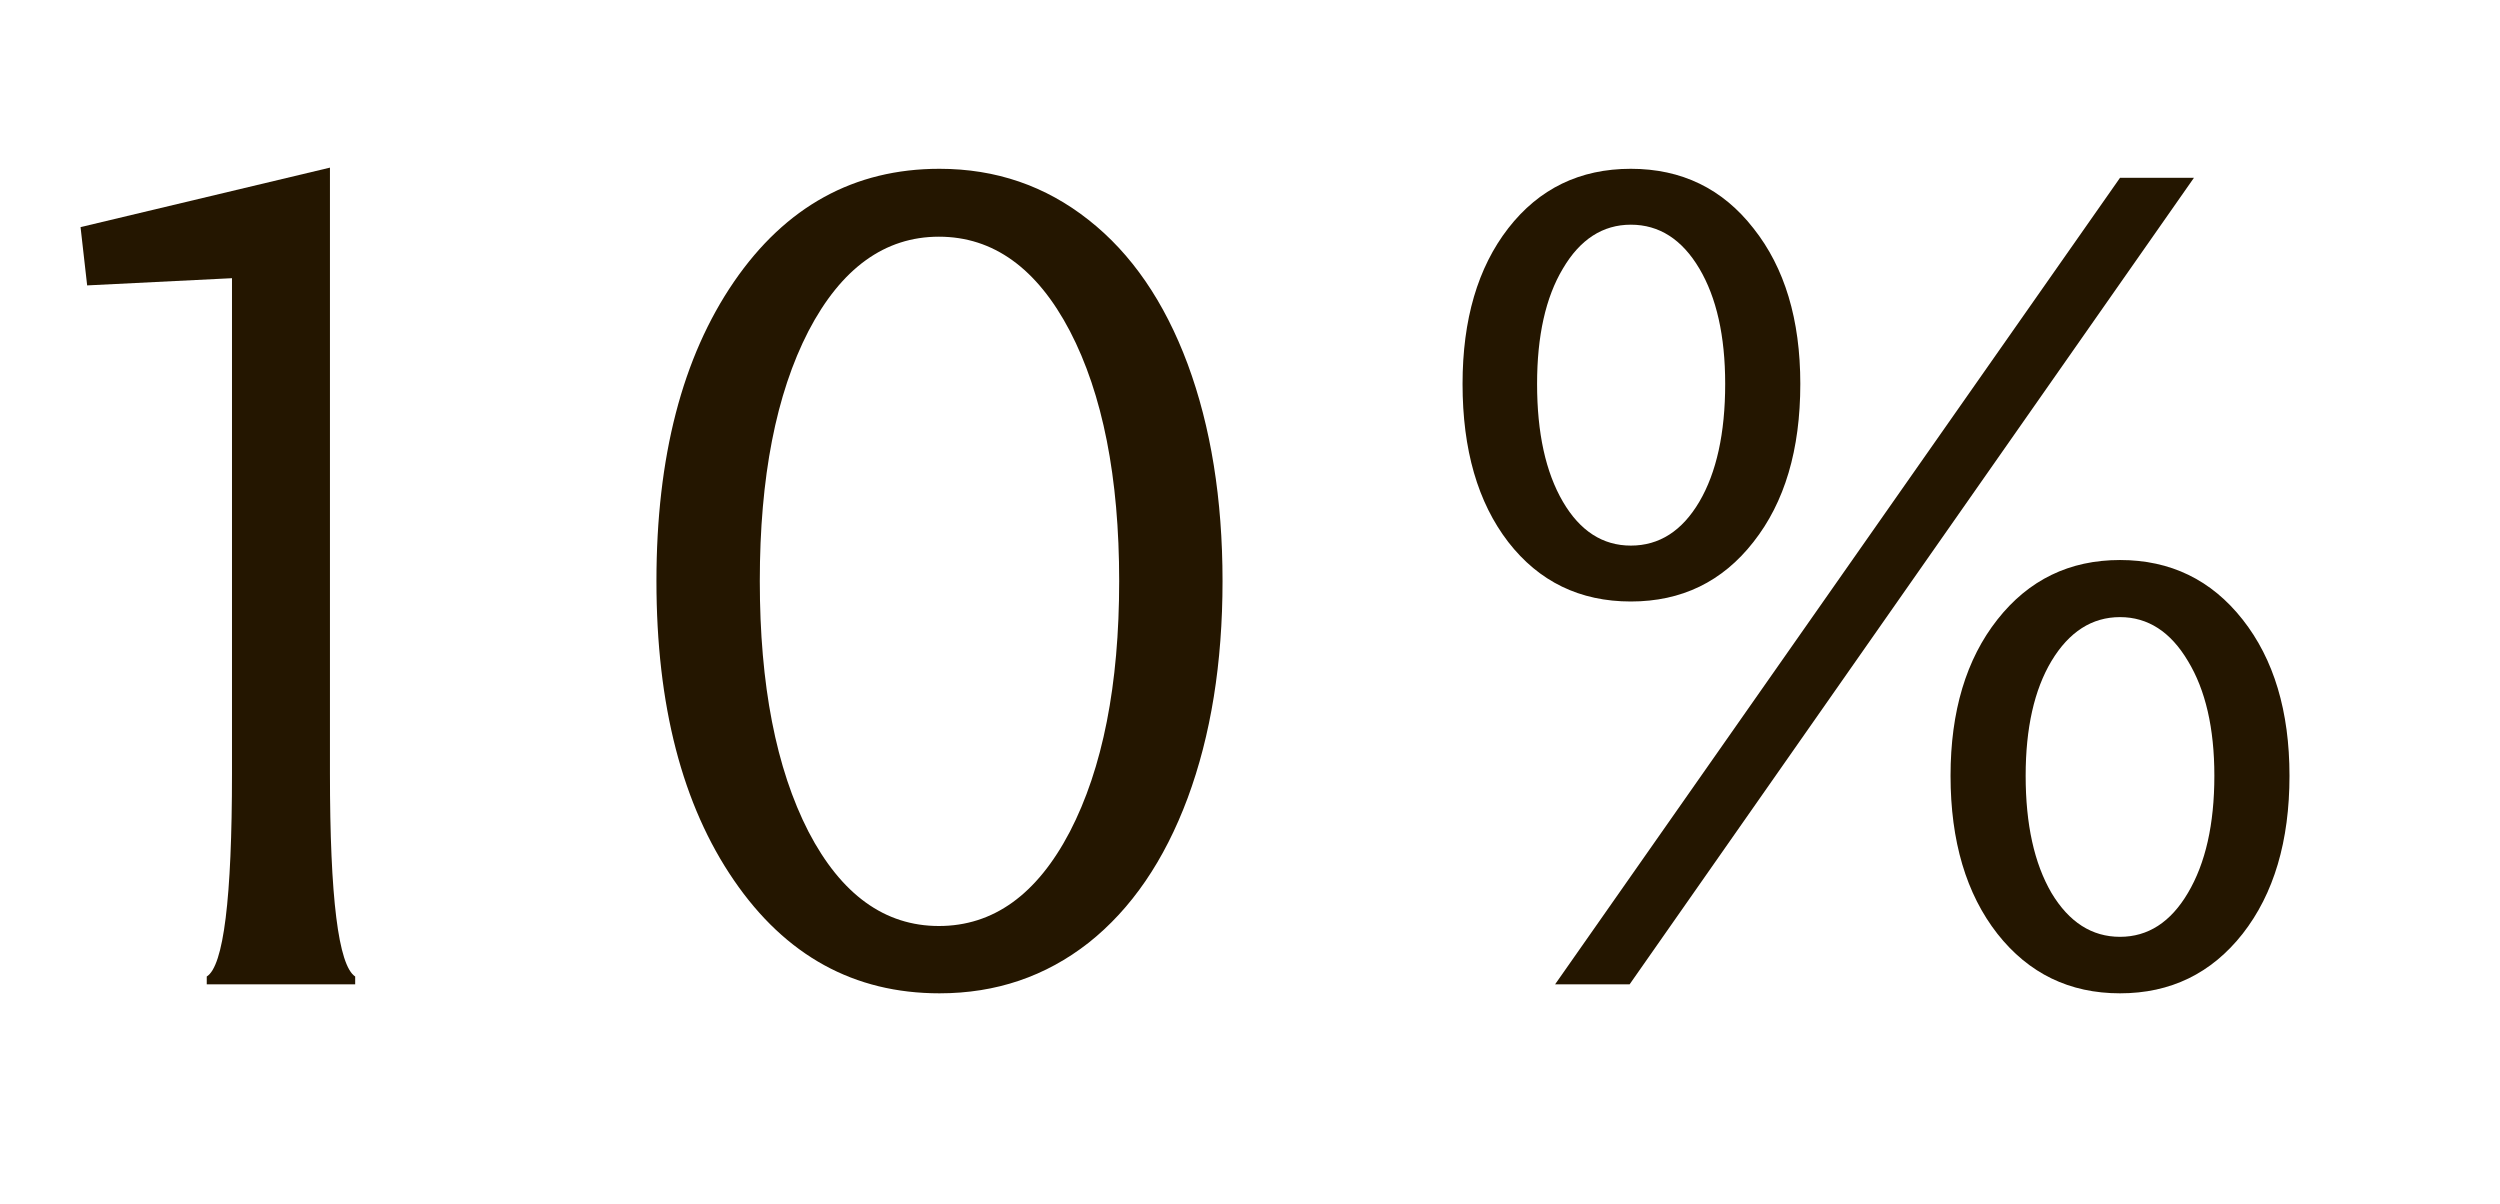 <?xml version="1.0" encoding="UTF-8"?> <svg xmlns="http://www.w3.org/2000/svg" width="137" height="66" viewBox="0 0 137 66" fill="none"><mask id="mask0_385_4680" style="mask-type:luminance" maskUnits="userSpaceOnUse" x="0" y="0" width="137" height="66"><path d="M137 0H0V65.338H137V0Z" fill="white"></path></mask><g mask="url(#mask0_385_4680)"><path d="M4.776 15.64L4.414 12.446L18.081 9.186V42.382C18.081 49.191 18.542 52.904 19.464 53.513V53.941H11.33V53.513C12.252 52.945 12.713 49.232 12.713 42.382V15.245L4.776 15.64Z" fill="#241600"></path><path d="M40.221 48.242C37.389 44.117 35.973 38.651 35.973 31.842C35.973 25.041 37.389 19.574 40.221 15.441C43.053 11.316 46.807 9.25 51.484 9.25C54.58 9.25 57.297 10.189 59.651 12.049C61.998 13.893 63.809 16.528 65.085 19.953C66.353 23.378 66.995 27.346 66.995 31.842C66.995 36.345 66.353 40.306 65.085 43.73C63.809 47.156 61.998 49.807 59.651 51.667C57.297 53.511 54.58 54.434 51.484 54.434C46.807 54.434 43.053 52.375 40.221 48.242ZM44.305 18.142C42.526 21.591 41.637 26.161 41.637 31.842C41.637 37.531 42.526 42.109 44.305 45.575C46.099 49.025 48.487 50.745 51.451 50.745C54.431 50.745 56.827 49.025 58.63 45.575C60.425 42.109 61.331 37.531 61.331 31.842C61.331 26.161 60.425 21.591 58.63 18.142C56.827 14.7 54.431 12.971 51.451 12.971C48.487 12.971 46.099 14.7 44.305 18.142Z" fill="#241600"></path><path d="M80.148 21.04C80.148 17.508 80.98 14.667 82.651 12.51C84.339 10.337 86.579 9.25 89.37 9.25C92.152 9.25 94.392 10.337 96.088 12.51C97.8 14.667 98.657 17.508 98.657 21.04C98.657 24.646 97.8 27.528 96.088 29.701C94.392 31.875 92.152 32.962 89.37 32.962C86.579 32.962 84.339 31.875 82.651 29.701C80.98 27.528 80.148 24.646 80.148 21.04ZM89.304 53.94H85.22L116.177 9.744H120.228L89.304 53.94ZM84.232 21.04C84.232 23.724 84.701 25.873 85.648 27.495C86.587 29.1 87.83 29.899 89.37 29.899C90.926 29.899 92.177 29.1 93.124 27.495C94.062 25.898 94.54 23.74 94.54 21.04C94.54 18.405 94.062 16.298 93.124 14.717C92.177 13.12 90.926 12.313 89.37 12.313C87.83 12.313 86.587 13.12 85.648 14.717C84.701 16.298 84.232 18.405 84.232 21.04ZM106.89 42.512C106.89 38.98 107.746 36.123 109.459 33.95C111.171 31.776 113.41 30.689 116.177 30.689C118.943 30.689 121.183 31.776 122.895 33.95C124.608 36.123 125.464 38.98 125.464 42.512C125.464 46.093 124.608 48.983 122.895 51.173C121.183 53.347 118.943 54.434 116.177 54.434C113.41 54.434 111.171 53.347 109.459 51.173C107.746 48.983 106.89 46.093 106.89 42.512ZM111.006 42.512C111.006 45.171 111.476 47.312 112.422 48.934C113.386 50.539 114.637 51.338 116.177 51.338C117.708 51.338 118.951 50.539 119.898 48.934C120.861 47.312 121.347 45.171 121.347 42.512C121.347 39.902 120.861 37.803 119.898 36.222C118.951 34.625 117.708 33.818 116.177 33.818C114.637 33.818 113.386 34.625 112.422 36.222C111.476 37.803 111.006 39.902 111.006 42.512Z" fill="#241600"></path></g></svg> 